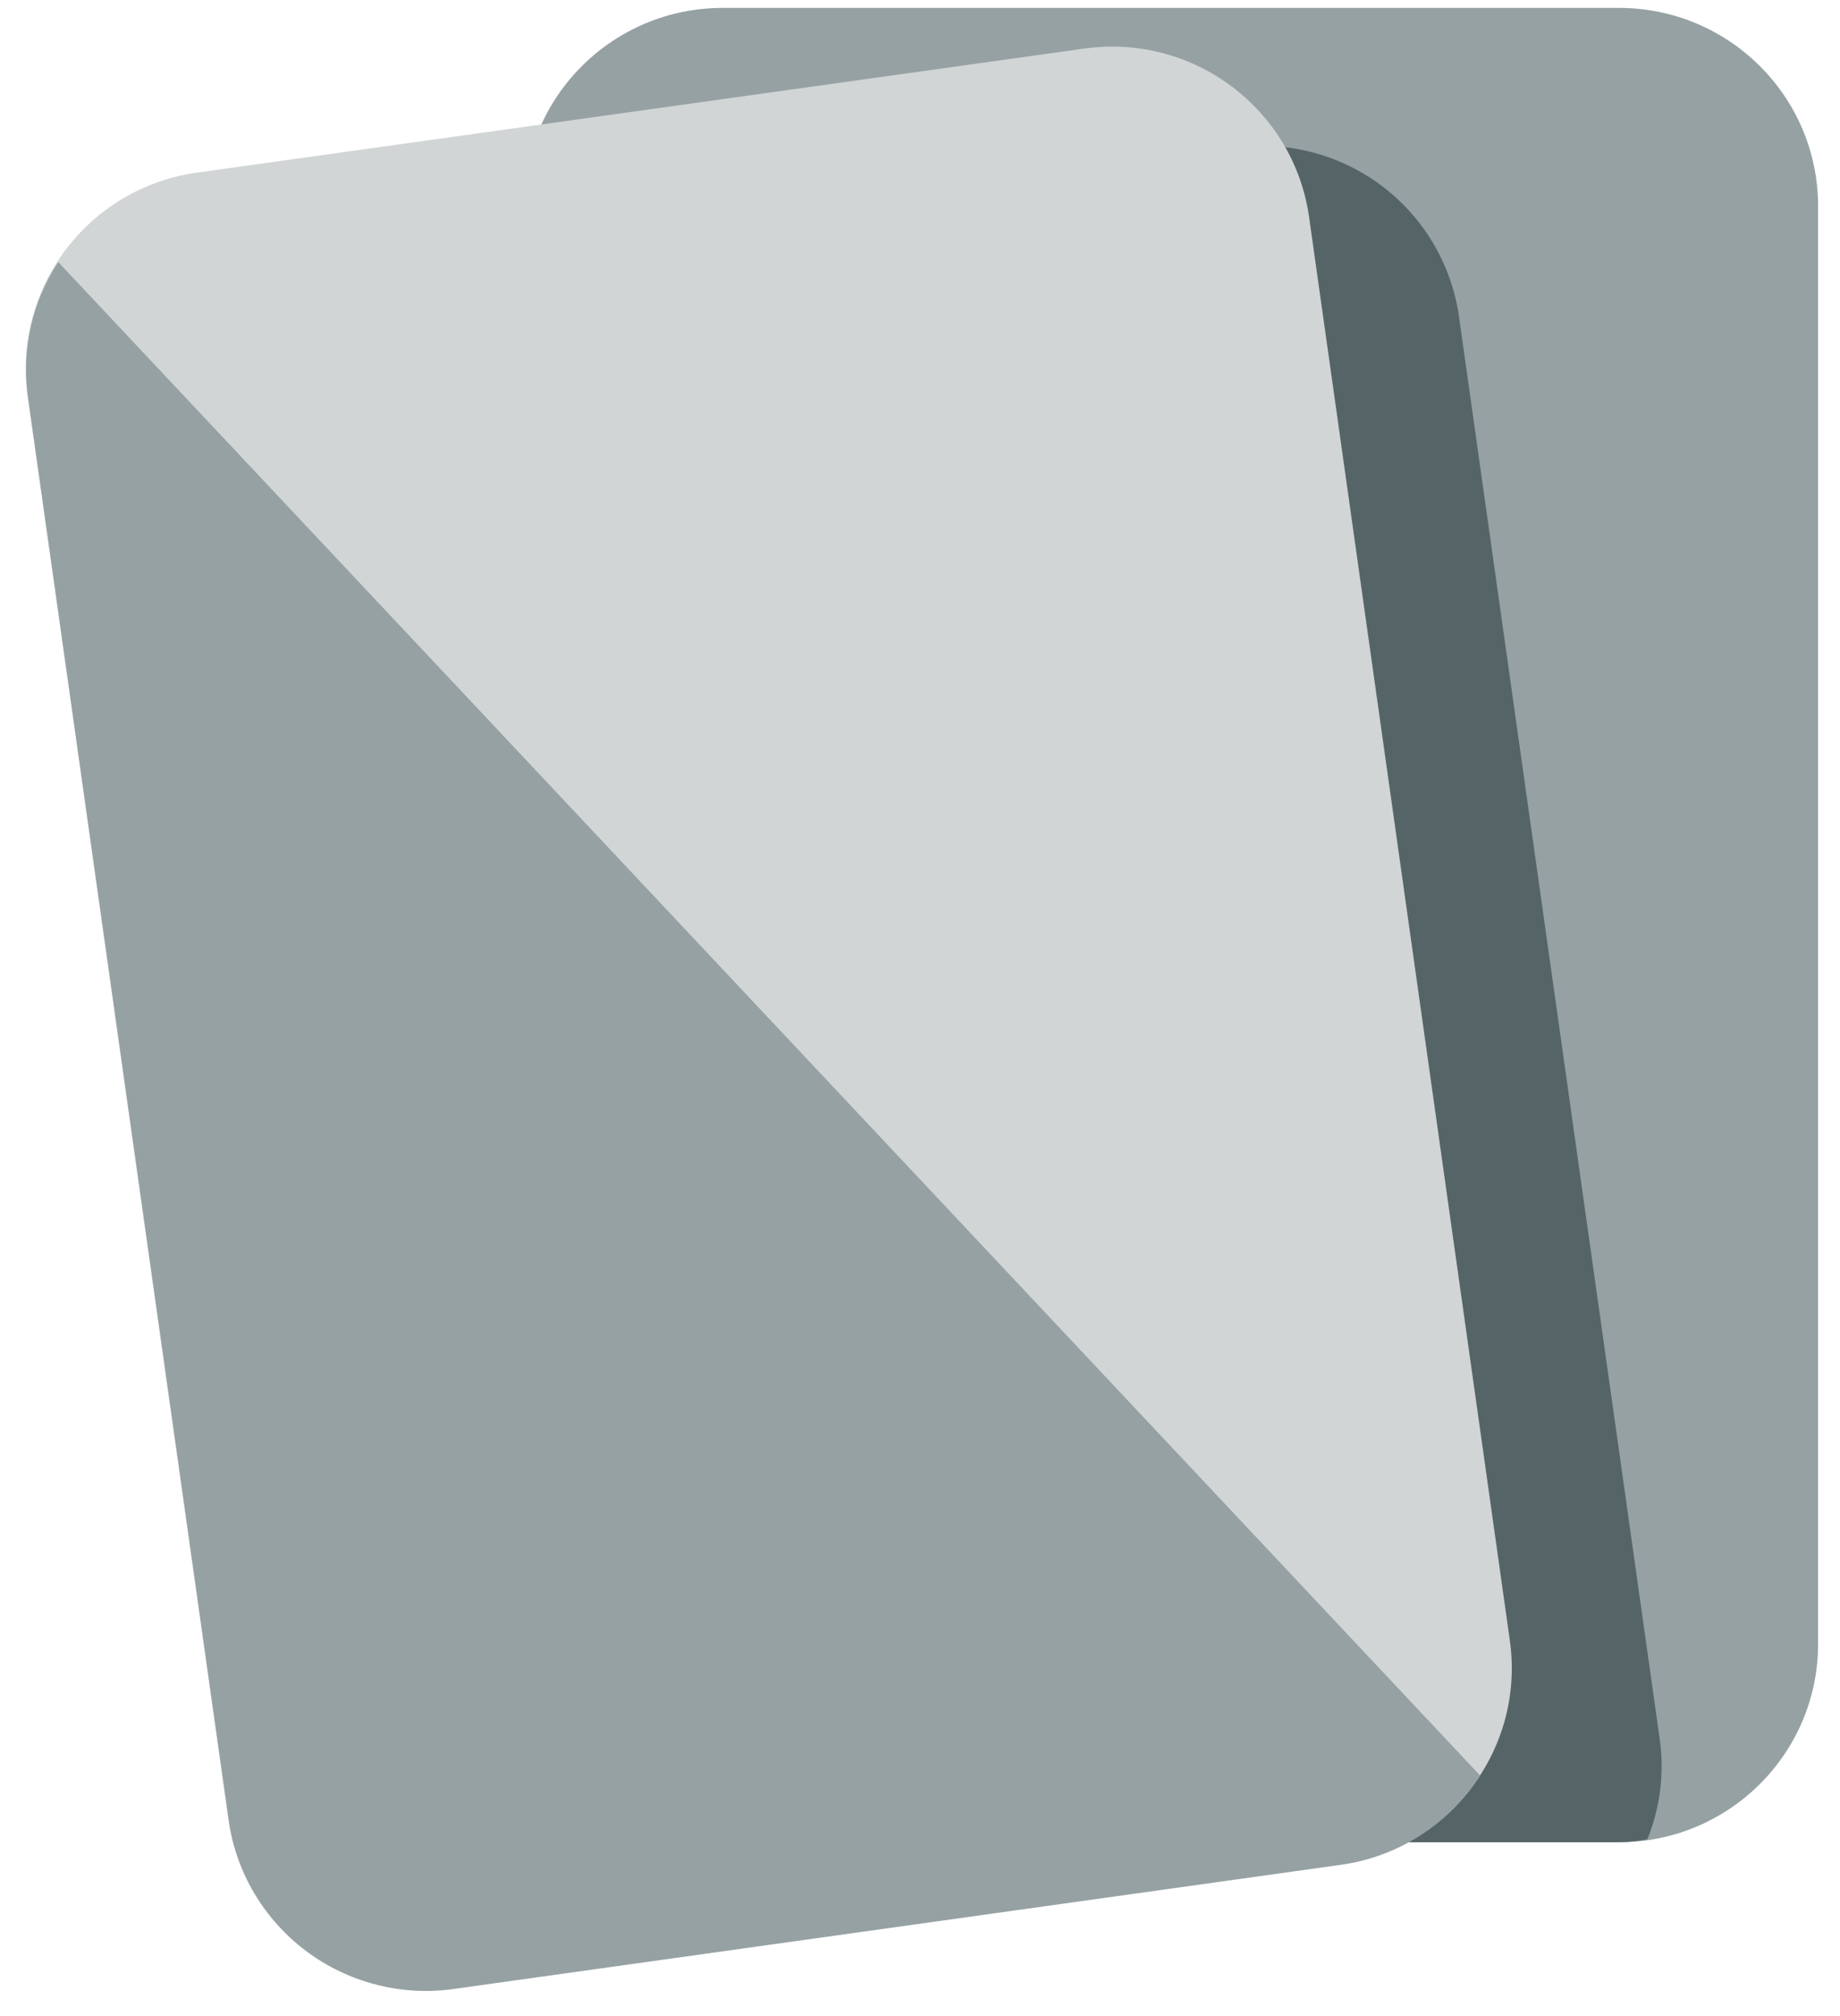 <svg width="21" height="23" viewBox="0 0 21 23" fill="none" xmlns="http://www.w3.org/2000/svg">
<g clip-path="url(#clip0_2756_26841)">
<path d="M18.477 0.09H8.249C6.994 0.09 5.977 1.103 5.977 2.353V18.754C5.977 20.004 6.994 21.017 8.249 21.017H18.477C19.732 21.017 20.75 20.004 20.75 18.754V2.353C20.75 1.103 19.732 0.09 18.477 0.09Z" fill="#96A1A3"/>
<path d="M18.944 19.851L16.651 3.608C16.566 3.015 16.248 2.479 15.767 2.118C15.286 1.758 14.681 1.602 14.084 1.685L5.977 2.817V18.754C5.977 19.354 6.216 19.93 6.642 20.354C7.068 20.778 7.647 21.017 8.249 21.017H18.477C18.586 21.014 18.694 21.003 18.801 20.984C18.947 20.625 18.996 20.234 18.944 19.851Z" fill="#556567"/>
<path d="M12.375 0.554L2.25 1.969C1.007 2.142 0.141 3.286 0.316 4.523L2.606 20.76C2.781 21.997 3.93 22.859 5.172 22.686L15.298 21.27C16.54 21.097 17.406 19.953 17.232 18.716L14.941 2.479C14.767 1.242 13.618 0.38 12.375 0.554Z" fill="#D1D5D6"/>
<path d="M0.665 2.99C0.367 3.442 0.244 3.987 0.318 4.523L2.611 20.766C2.652 21.06 2.752 21.343 2.903 21.599C3.055 21.855 3.255 22.079 3.494 22.258C3.732 22.437 4.004 22.567 4.293 22.641C4.582 22.716 4.882 22.733 5.178 22.691L15.306 21.274C15.629 21.229 15.938 21.114 16.212 20.938C16.485 20.762 16.718 20.53 16.893 20.256L0.665 2.99Z" fill="#96A1A3"/>
</g>
<defs>
<clipPath id="clip0_2756_26841">
<rect width="21" height="23" fill="white"/>
</clipPath>
</defs>
</svg>

